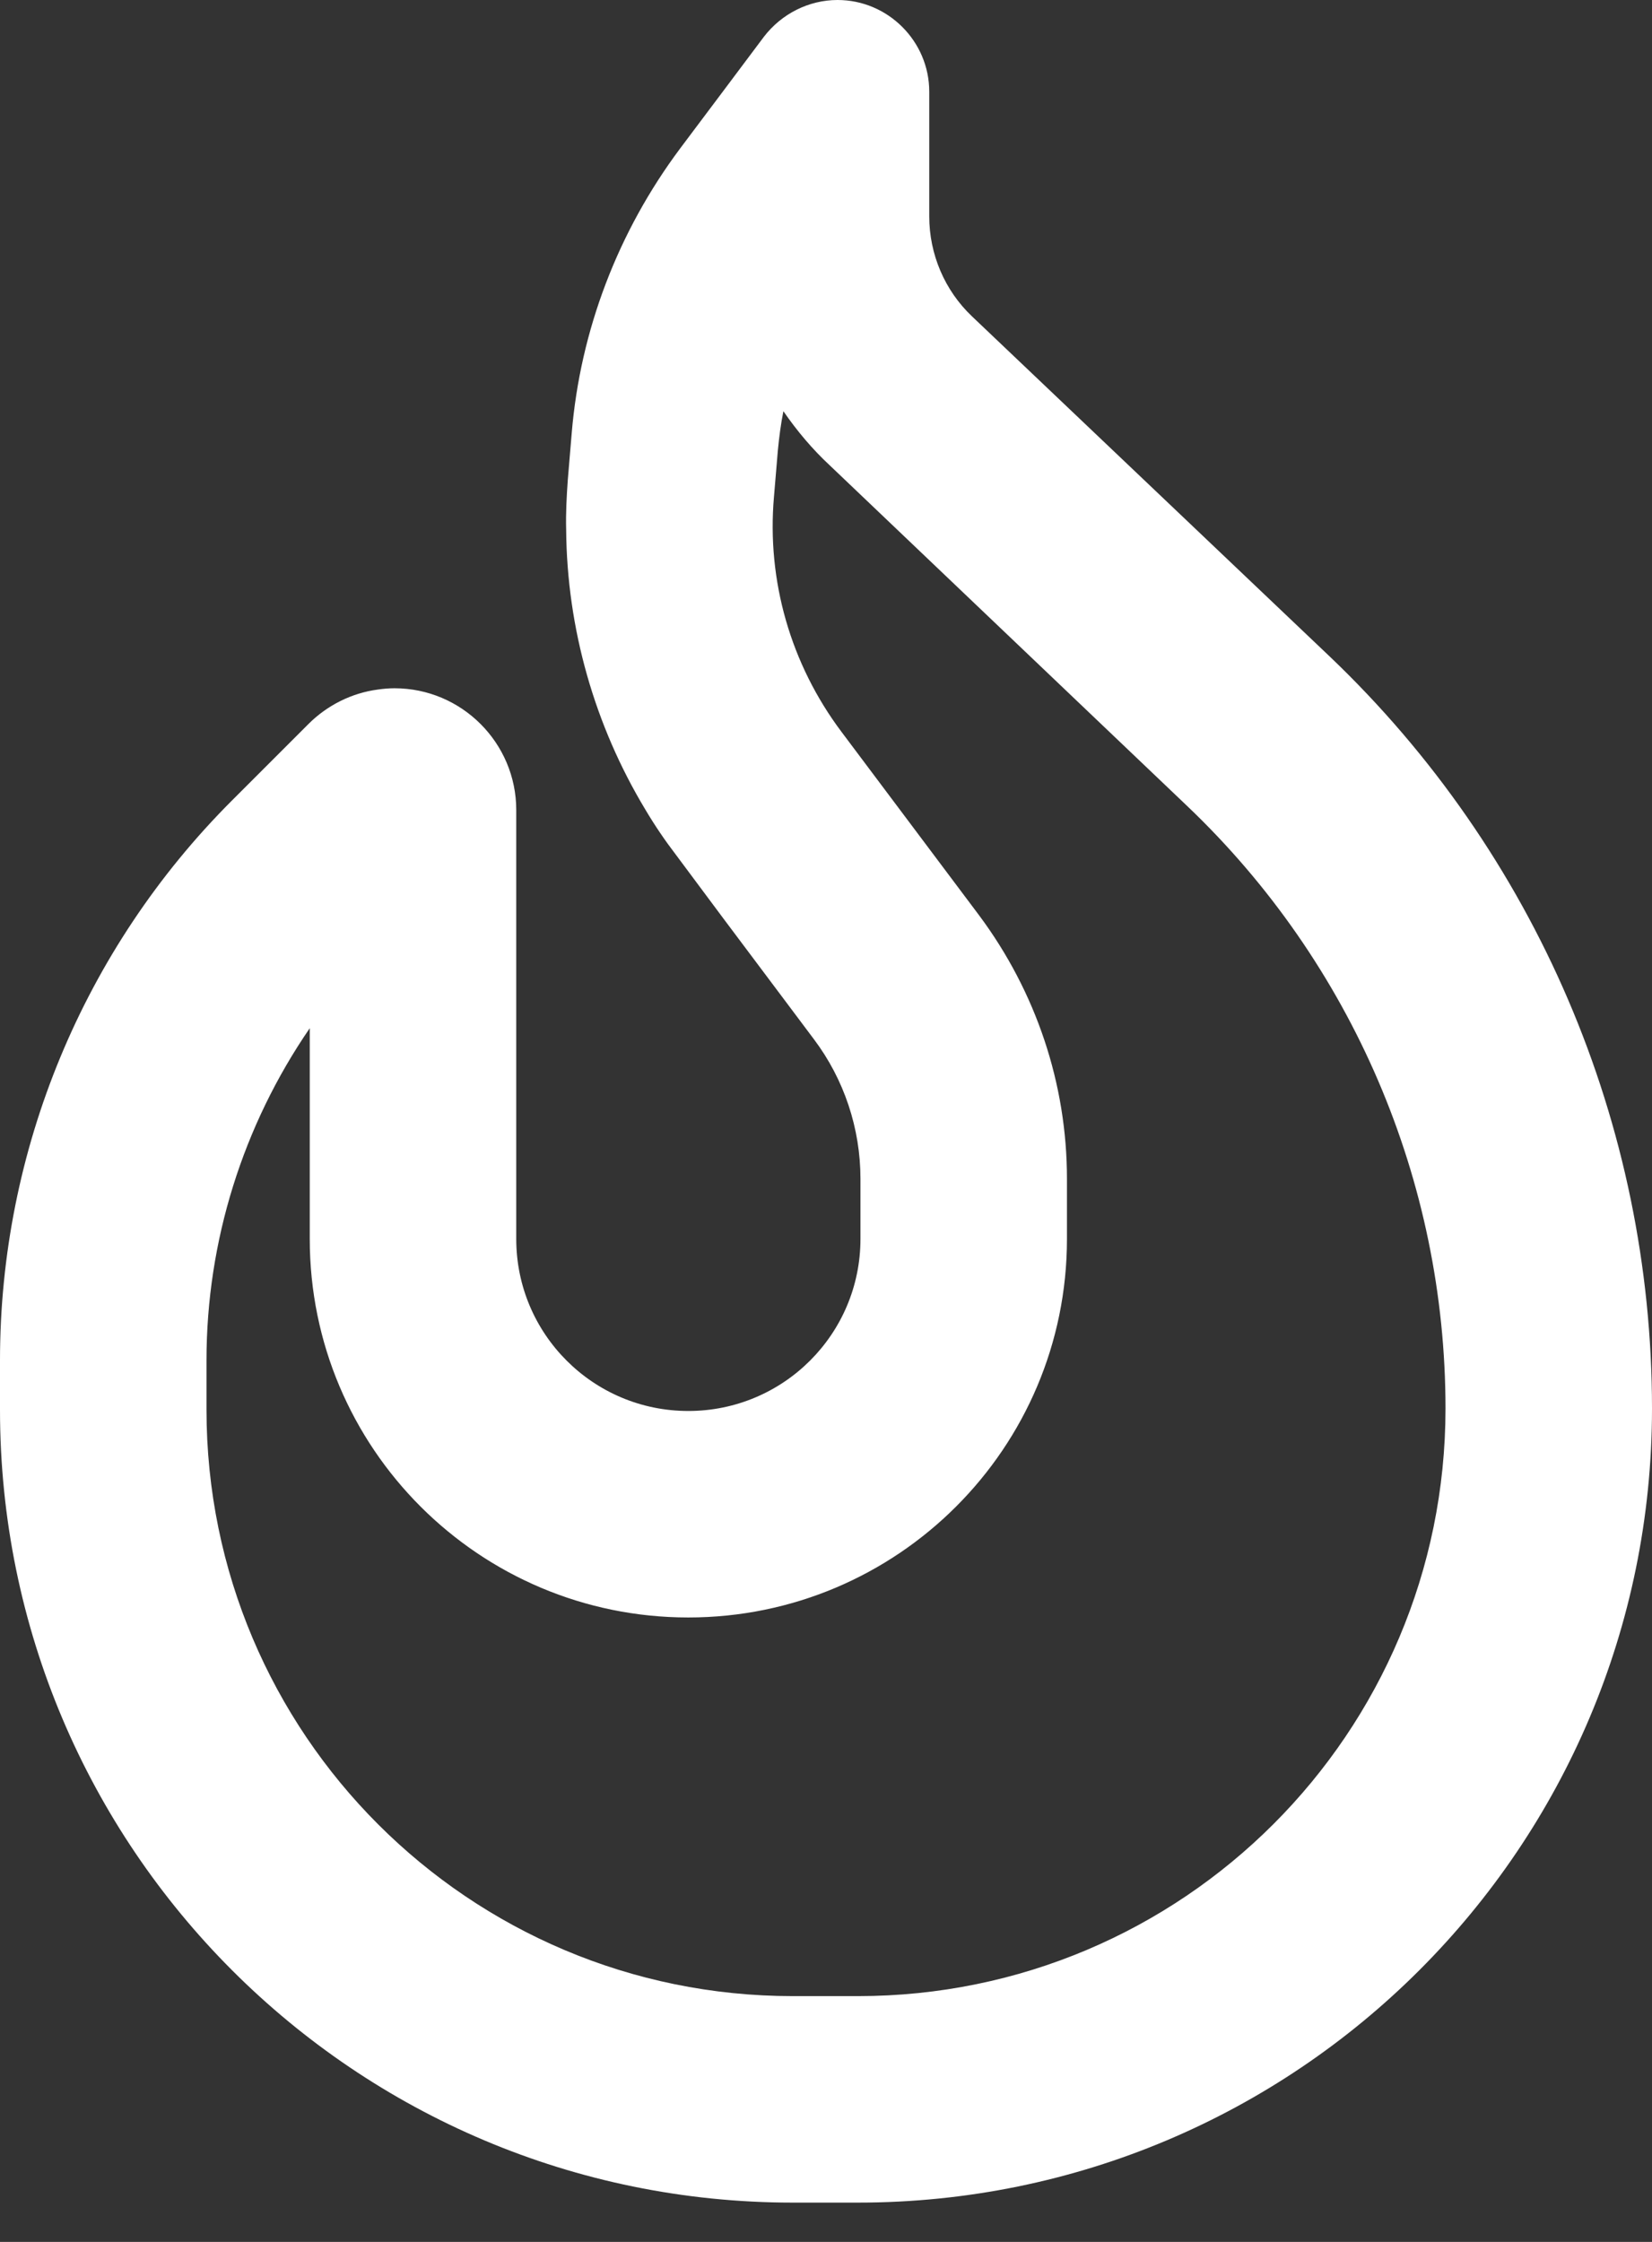 <svg width="14" height="19" viewBox="0 0 14 19" fill="none" xmlns="http://www.w3.org/2000/svg">
<rect x="0" y="0" width="14" height="19" fill="#333333" stroke="none"/>
<path d="M1.965 6.785C0.707 8.043 0 9.749 0 11.528V11.947C0 15.659 3.008 18.667 6.719 18.667H7.27C10.989 18.667 14 15.655 14 11.937C14 9.527 13.012 7.226 11.269 5.564L8.236 2.68C8.006 2.461 7.875 2.155 7.875 1.834V1.36V0.777C7.875 0.35 7.525 0 7.098 0C6.854 0 6.624 0.117 6.475 0.31L6.125 0.777L5.764 1.258C5.239 1.961 4.918 2.796 4.845 3.671L4.812 4.065C4.802 4.207 4.794 4.349 4.798 4.492C4.805 5.327 5.039 6.147 5.469 6.861C5.549 6.996 5.636 7.124 5.731 7.248L6.125 7.777L6.898 8.808C7.153 9.147 7.292 9.563 7.292 9.99V10.5C7.292 11.306 6.639 11.958 5.833 11.958C5.028 11.958 4.375 11.306 4.375 10.5V8.36V8.269V6.865C4.375 6.296 3.912 5.833 3.343 5.833C3.296 5.833 3.248 5.837 3.201 5.844C2.982 5.873 2.774 5.976 2.614 6.136L1.965 6.785ZM2.625 8.717V10.5C2.625 12.272 4.061 13.708 5.833 13.708C7.605 13.708 9.042 12.272 9.042 10.5V9.99C9.042 9.184 8.779 8.404 8.298 7.758L7.131 6.202C6.701 5.629 6.497 4.922 6.559 4.211L6.592 3.817C6.603 3.704 6.617 3.595 6.639 3.485C6.752 3.649 6.883 3.806 7.033 3.945L10.062 6.832C11.459 8.163 12.25 10.008 12.25 11.937C12.25 14.689 10.022 16.917 7.27 16.917H6.719C3.974 16.917 1.75 14.693 1.75 11.947V11.528C1.75 10.518 2.06 9.537 2.625 8.714V8.717Z" fill="white"/>
</svg>
